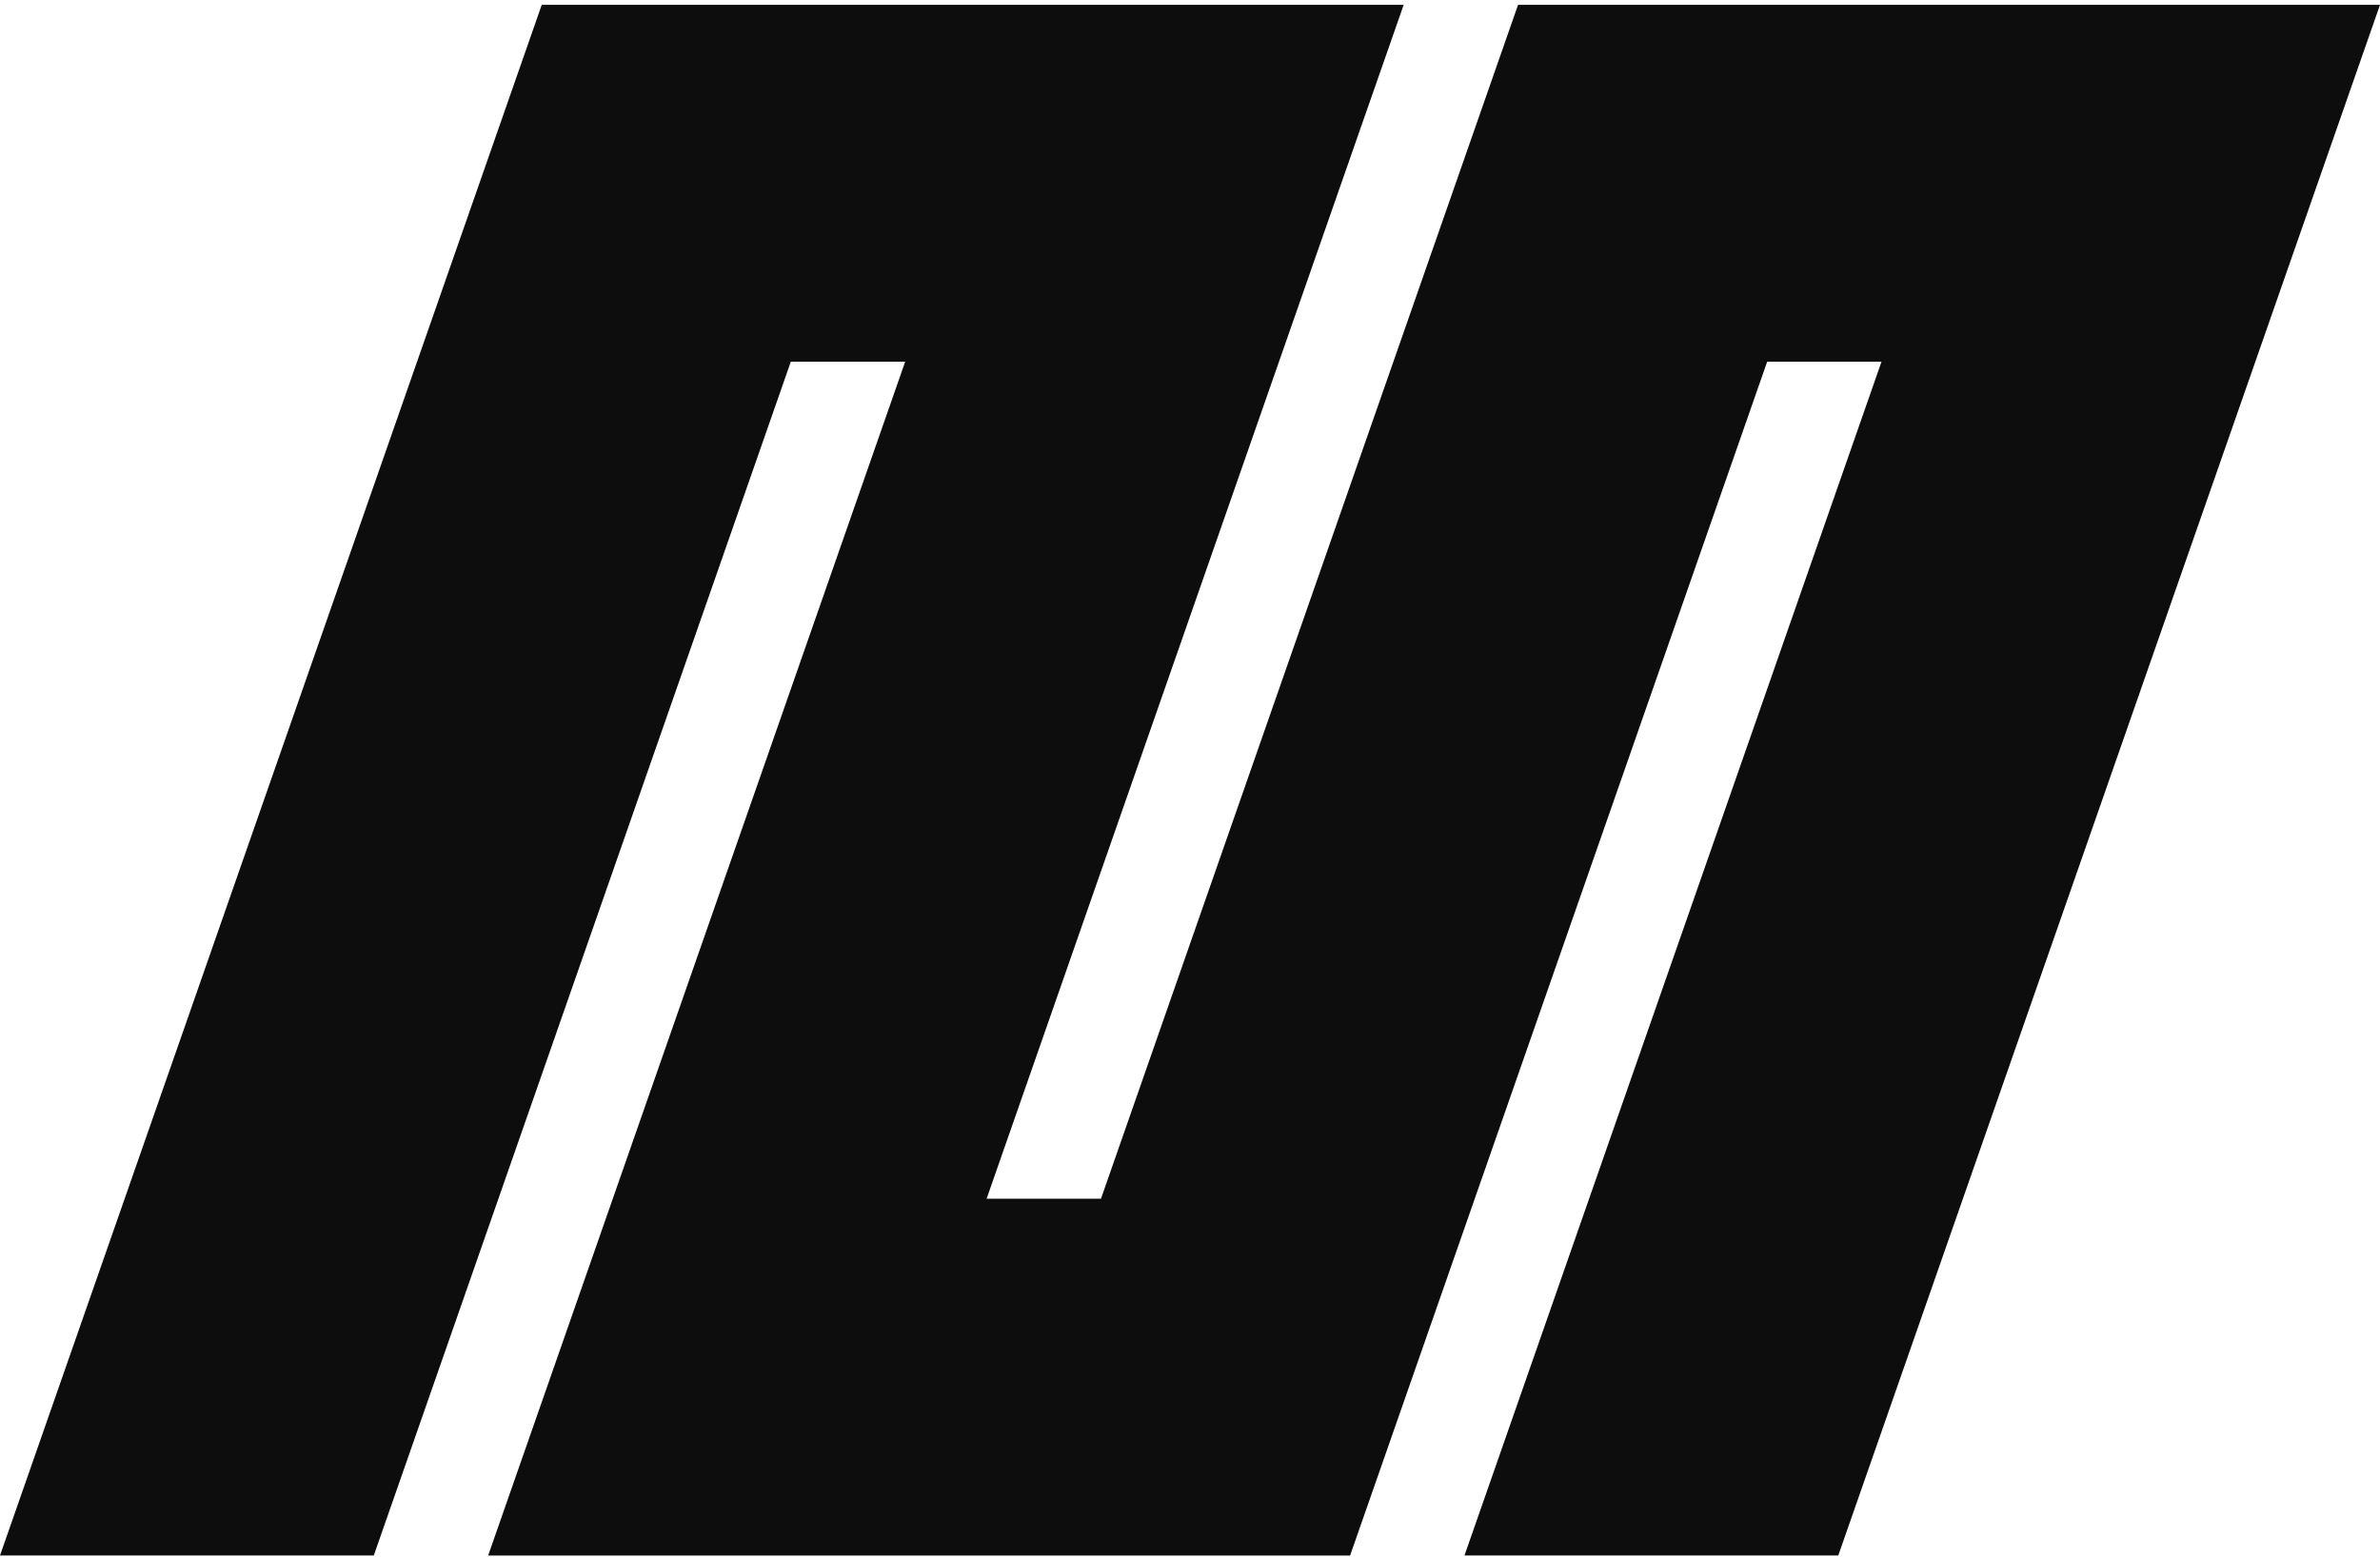 <svg width="55" height="36" viewBox="0 0 55 36" fill="none" xmlns="http://www.w3.org/2000/svg">
<path d="M31.456 2.921L22.8 27.709H25.443L35.081 0.112H55L42.481 35.957H33.843L43.48 8.361H40.838L31.2 35.957H31.197V35.958H11.281V35.957L20.918 8.361H18.275L8.638 35.957H0L12.519 0.112H32.438L31.456 2.921Z" fill="#0D0D0D"/>
</svg>
